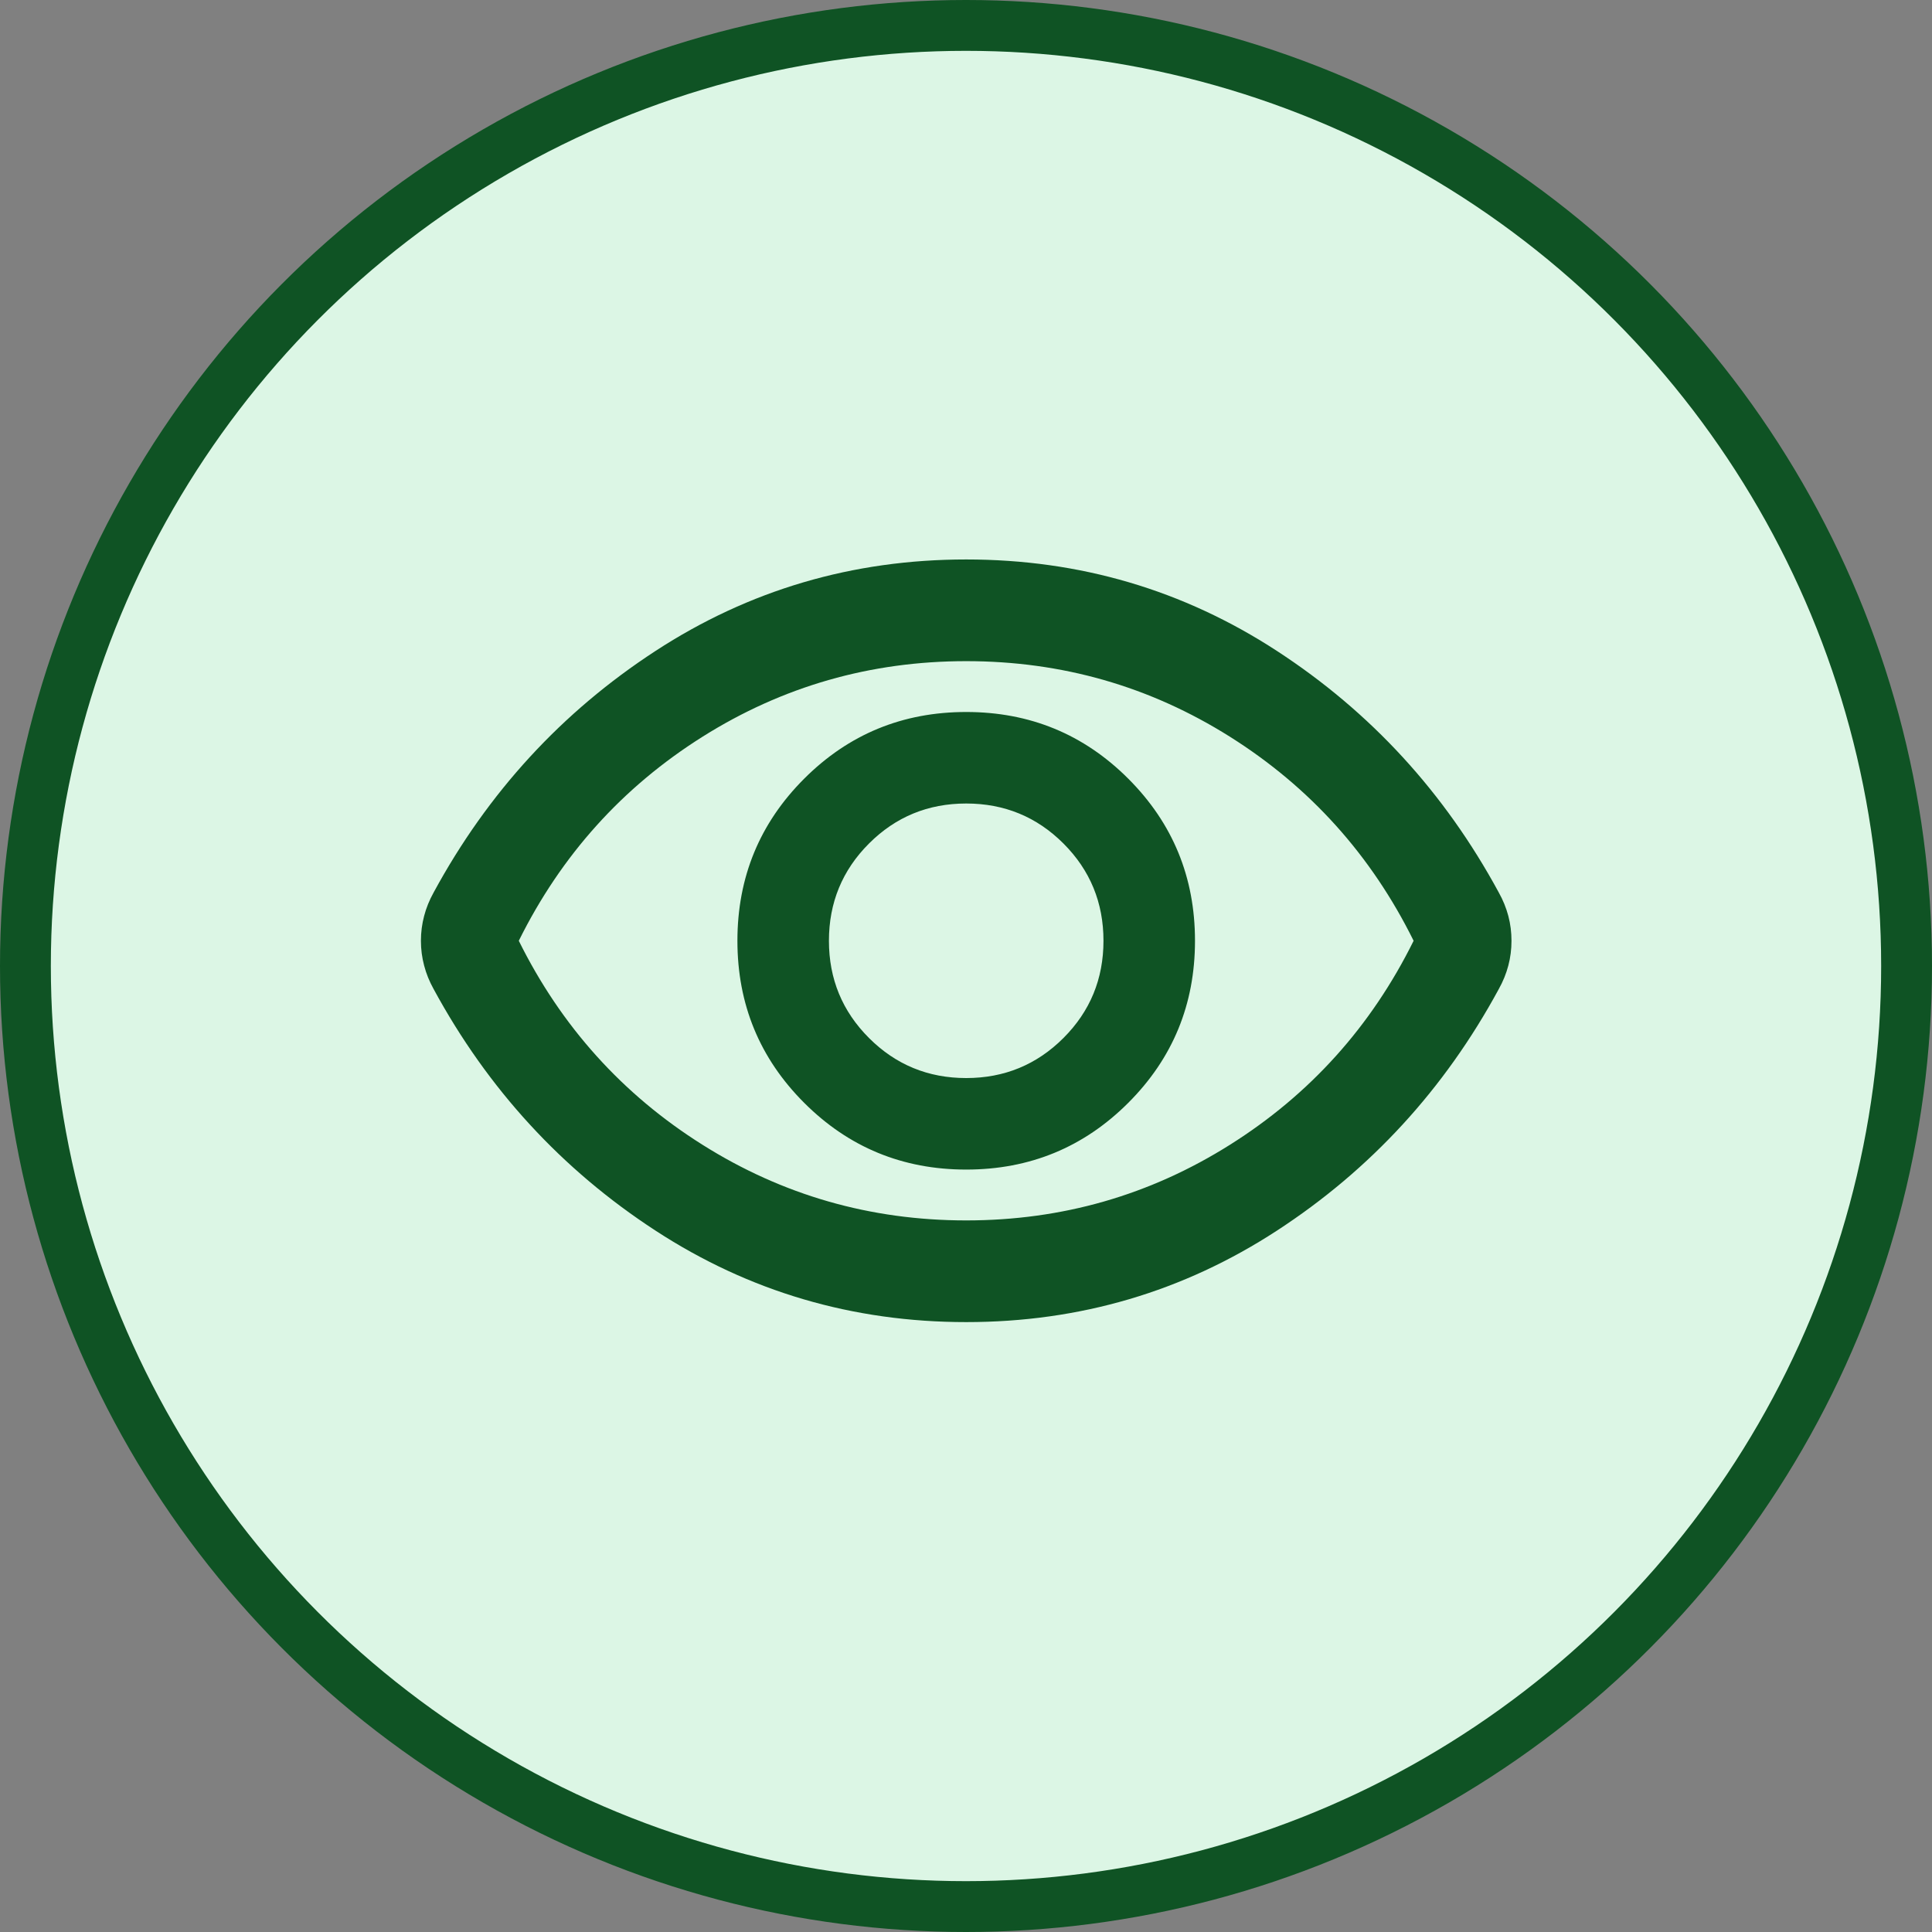 <svg width="38" height="38" viewBox="0 0 38 38" fill="none" xmlns="http://www.w3.org/2000/svg">
<rect x="0" y="0" width="38" height="38" fill="#808080" stroke="none"/>
<circle cx="19" cy="19" r="18.5" fill="#DCF6E5" stroke="#0F5324"/>
<mask id="mask0_12299_1591" style="mask-type:alpha" maskUnits="userSpaceOnUse" x="7" y="7" width="24" height="24">
<rect x="7" y="7" width="24" height="24" fill="#D9D9D9"/>
</mask>
<g mask="url(#mask0_12299_1591)">
<path d="M19.004 23.004C20.254 23.004 21.317 22.566 22.192 21.691C23.067 20.816 23.504 19.754 23.504 18.504C23.504 17.254 23.067 16.191 22.192 15.316C21.317 14.441 20.254 14.004 19.004 14.004C17.754 14.004 16.692 14.441 15.817 15.316C14.942 16.191 14.504 17.254 14.504 18.504C14.504 19.754 14.942 20.816 15.817 21.691C16.692 22.566 17.754 23.004 19.004 23.004ZM19.004 21.204C18.254 21.204 17.617 20.941 17.092 20.416C16.567 19.891 16.304 19.254 16.304 18.504C16.304 17.754 16.567 17.116 17.092 16.591C17.617 16.066 18.254 15.804 19.004 15.804C19.754 15.804 20.392 16.066 20.917 16.591C21.442 17.116 21.704 17.754 21.704 18.504C21.704 19.254 21.442 19.891 20.917 20.416C20.392 20.941 19.754 21.204 19.004 21.204ZM19.004 26.004C16.771 26.004 14.733 25.404 12.892 24.204C11.05 23.004 9.596 21.421 8.529 19.454C8.446 19.304 8.383 19.15 8.342 18.991C8.3 18.833 8.279 18.671 8.279 18.504C8.279 18.337 8.3 18.175 8.342 18.016C8.383 17.858 8.446 17.704 8.529 17.554C9.596 15.587 11.05 14.004 12.892 12.804C14.733 11.604 16.771 11.004 19.004 11.004C21.238 11.004 23.275 11.604 25.117 12.804C26.959 14.004 28.413 15.587 29.479 17.554C29.563 17.704 29.625 17.858 29.667 18.016C29.709 18.175 29.729 18.337 29.729 18.504C29.729 18.671 29.709 18.833 29.667 18.991C29.625 19.15 29.563 19.304 29.479 19.454C28.413 21.421 26.959 23.004 25.117 24.204C23.275 25.404 21.238 26.004 19.004 26.004ZM19.004 24.004C20.888 24.004 22.617 23.508 24.192 22.516C25.767 21.525 26.971 20.187 27.804 18.504C26.971 16.821 25.767 15.483 24.192 14.491C22.617 13.5 20.888 13.004 19.004 13.004C17.121 13.004 15.392 13.5 13.817 14.491C12.242 15.483 11.038 16.821 10.204 18.504C11.038 20.187 12.242 21.525 13.817 22.516C15.392 23.508 17.121 24.004 19.004 24.004Z" fill="#0F5324"/>
</g>
</svg>
